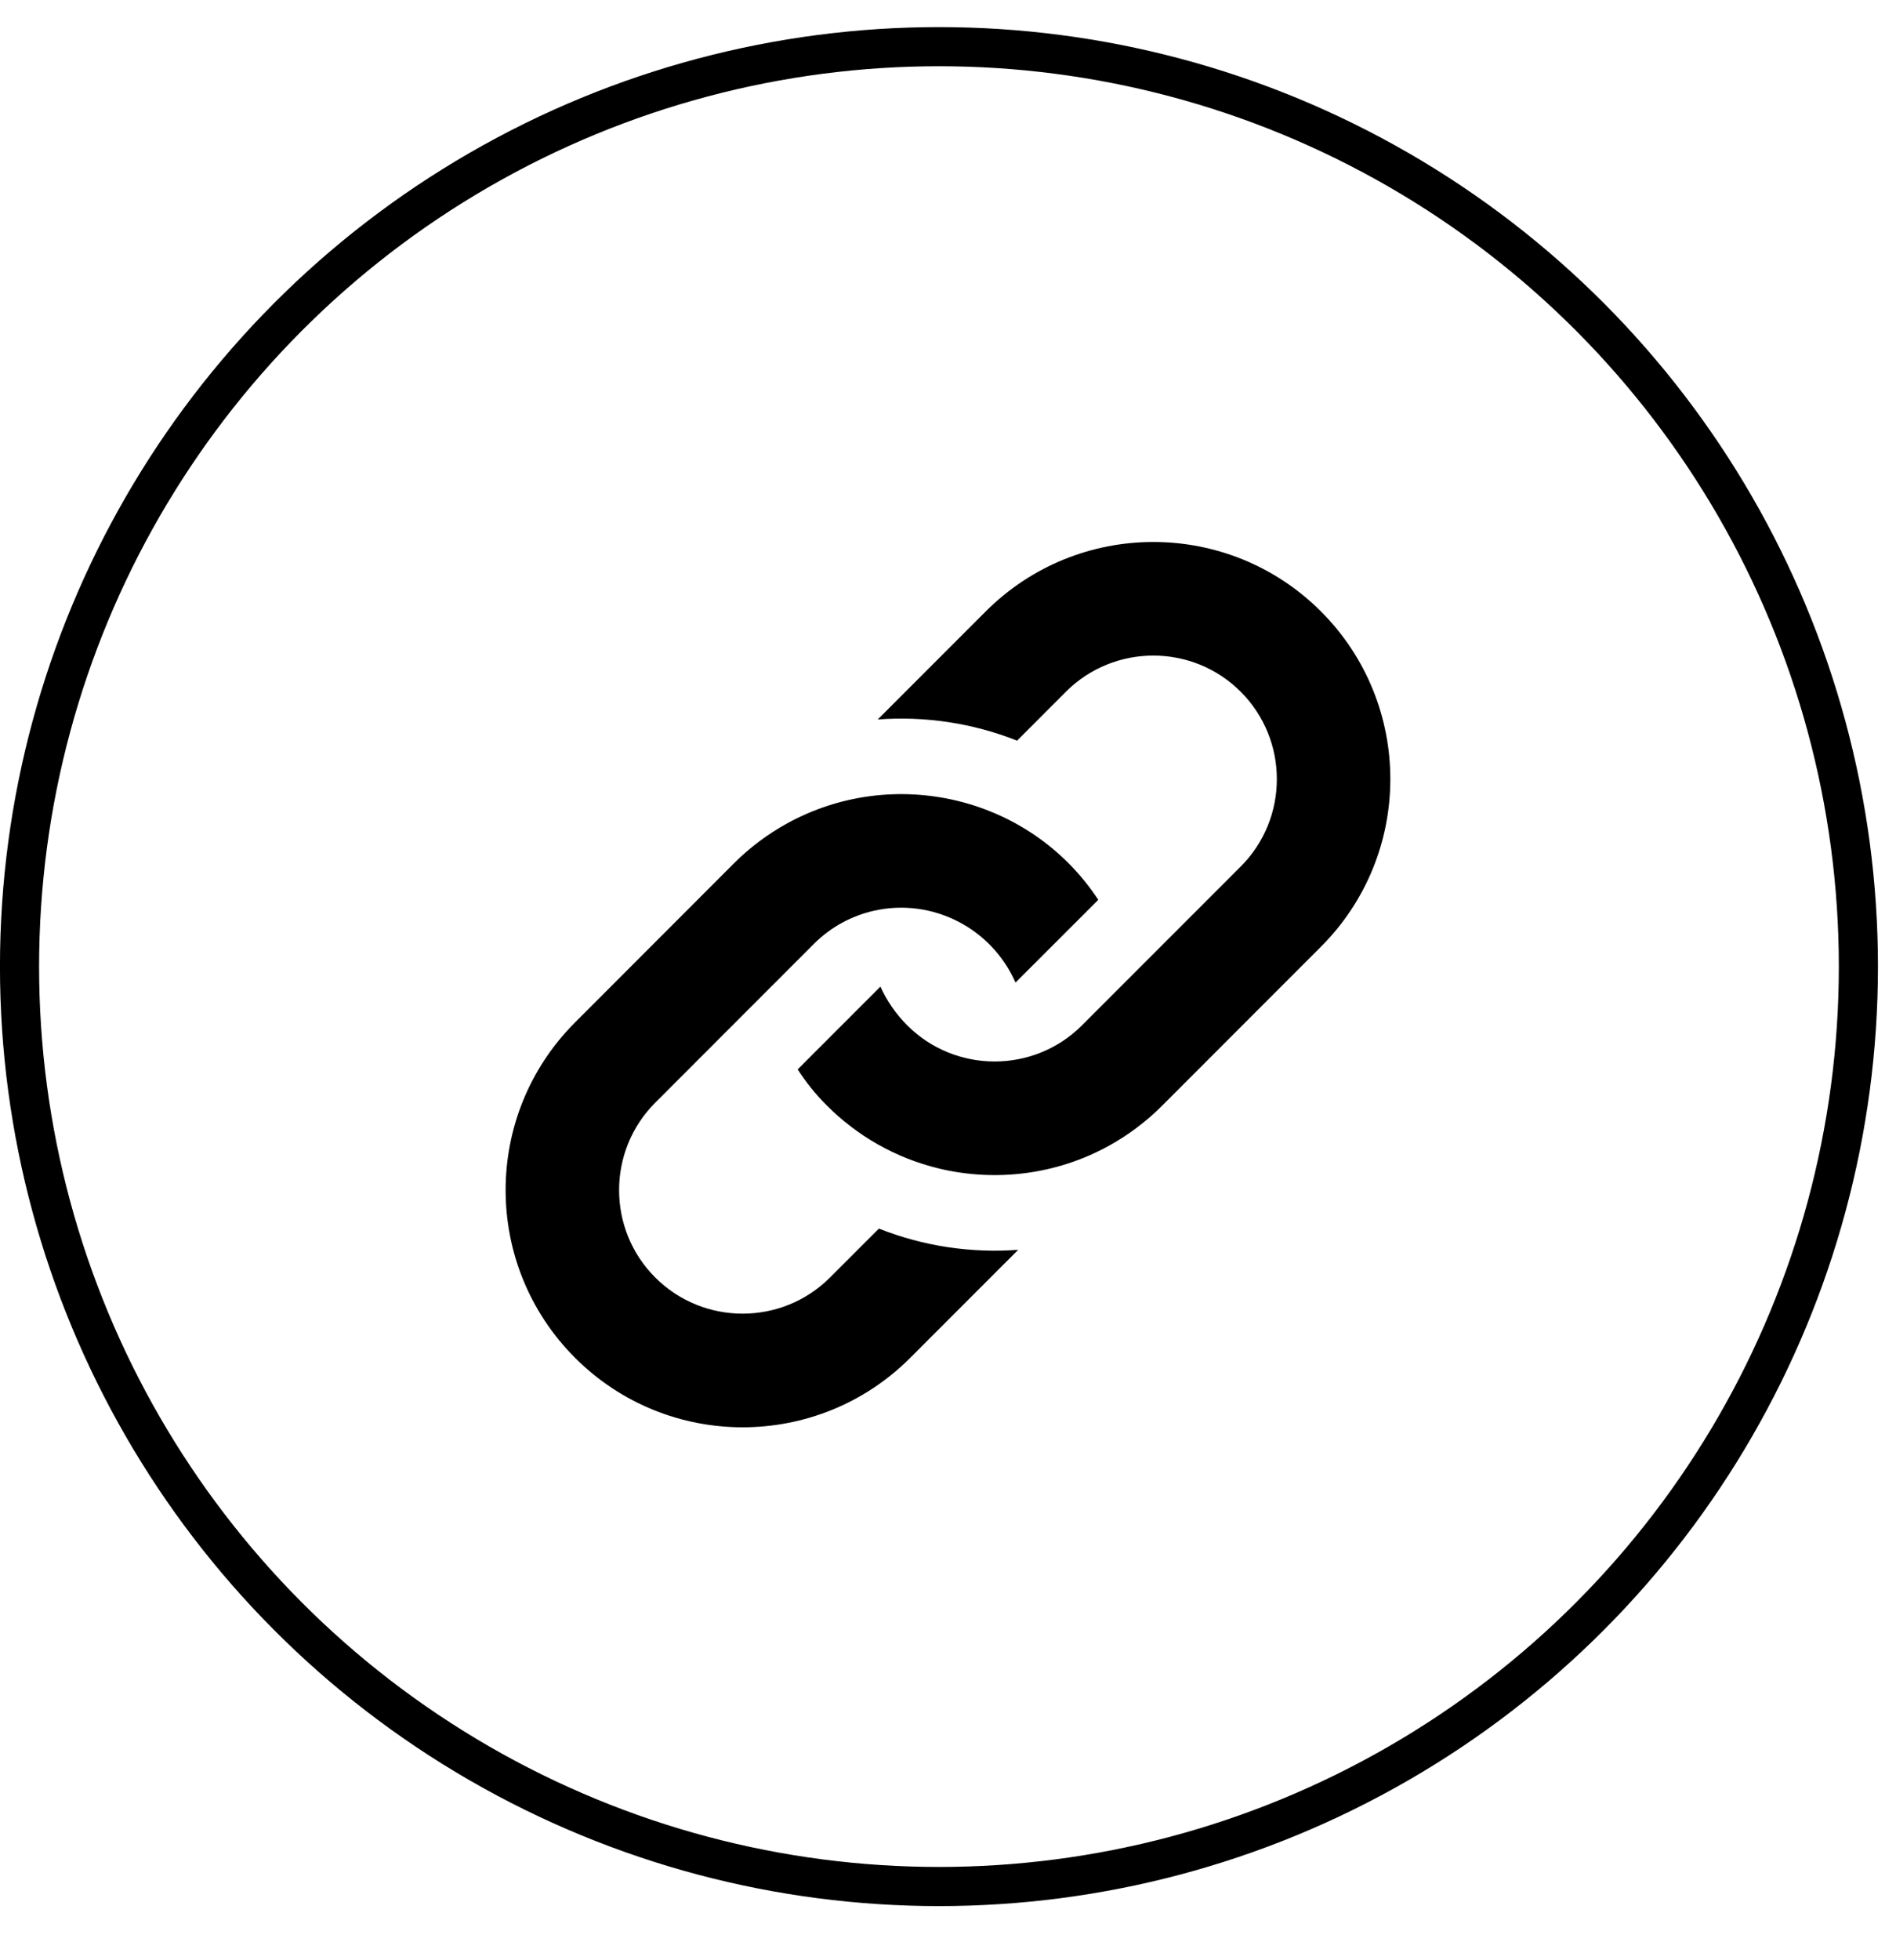 <svg width="30" height="31" viewBox="0 0 30 31" fill="none" xmlns="http://www.w3.org/2000/svg">
<circle cx="14.857" cy="15.286" r="14.548" stroke="black" stroke-width="0.619"/>
<g clip-path="url(#clip0_1782_6433)">
<path d="M11.609 13.657C11.865 13.401 12.149 13.19 12.452 13.023C14.136 12.095 16.295 12.588 17.378 14.23L16.068 15.539C15.692 14.682 14.759 14.195 13.831 14.402C13.482 14.481 13.15 14.655 12.879 14.926L10.368 17.438C9.605 18.201 9.605 19.441 10.368 20.203C11.13 20.965 12.37 20.965 13.133 20.203L13.907 19.429C14.611 19.709 15.366 19.82 16.111 19.765L14.403 21.473C12.938 22.938 10.563 22.938 9.099 21.473C7.634 20.008 7.634 17.634 9.099 16.169L11.609 13.657ZM15.597 9.669L13.888 11.378C14.633 11.322 15.389 11.434 16.093 11.713L16.866 10.939C17.629 10.177 18.869 10.177 19.631 10.939C20.394 11.702 20.394 12.942 19.631 13.704L17.12 16.215C16.355 16.98 15.113 16.974 14.355 16.215C14.178 16.039 14.026 15.819 13.931 15.602L12.621 16.912C12.758 17.121 12.901 17.301 13.085 17.485C13.559 17.959 14.162 18.311 14.856 18.479C15.756 18.695 16.719 18.576 17.547 18.119C17.849 17.952 18.133 17.741 18.389 17.485L20.9 14.973C22.365 13.509 22.365 11.134 20.901 9.669C19.436 8.205 17.062 8.205 15.597 9.669Z" fill="black"/>
</g>
<defs>
<clipPath id="clip0_1782_6433">
<rect width="14" height="14" fill="white" transform="translate(8 8.571)"/>
</clipPath>
</defs>
</svg>
